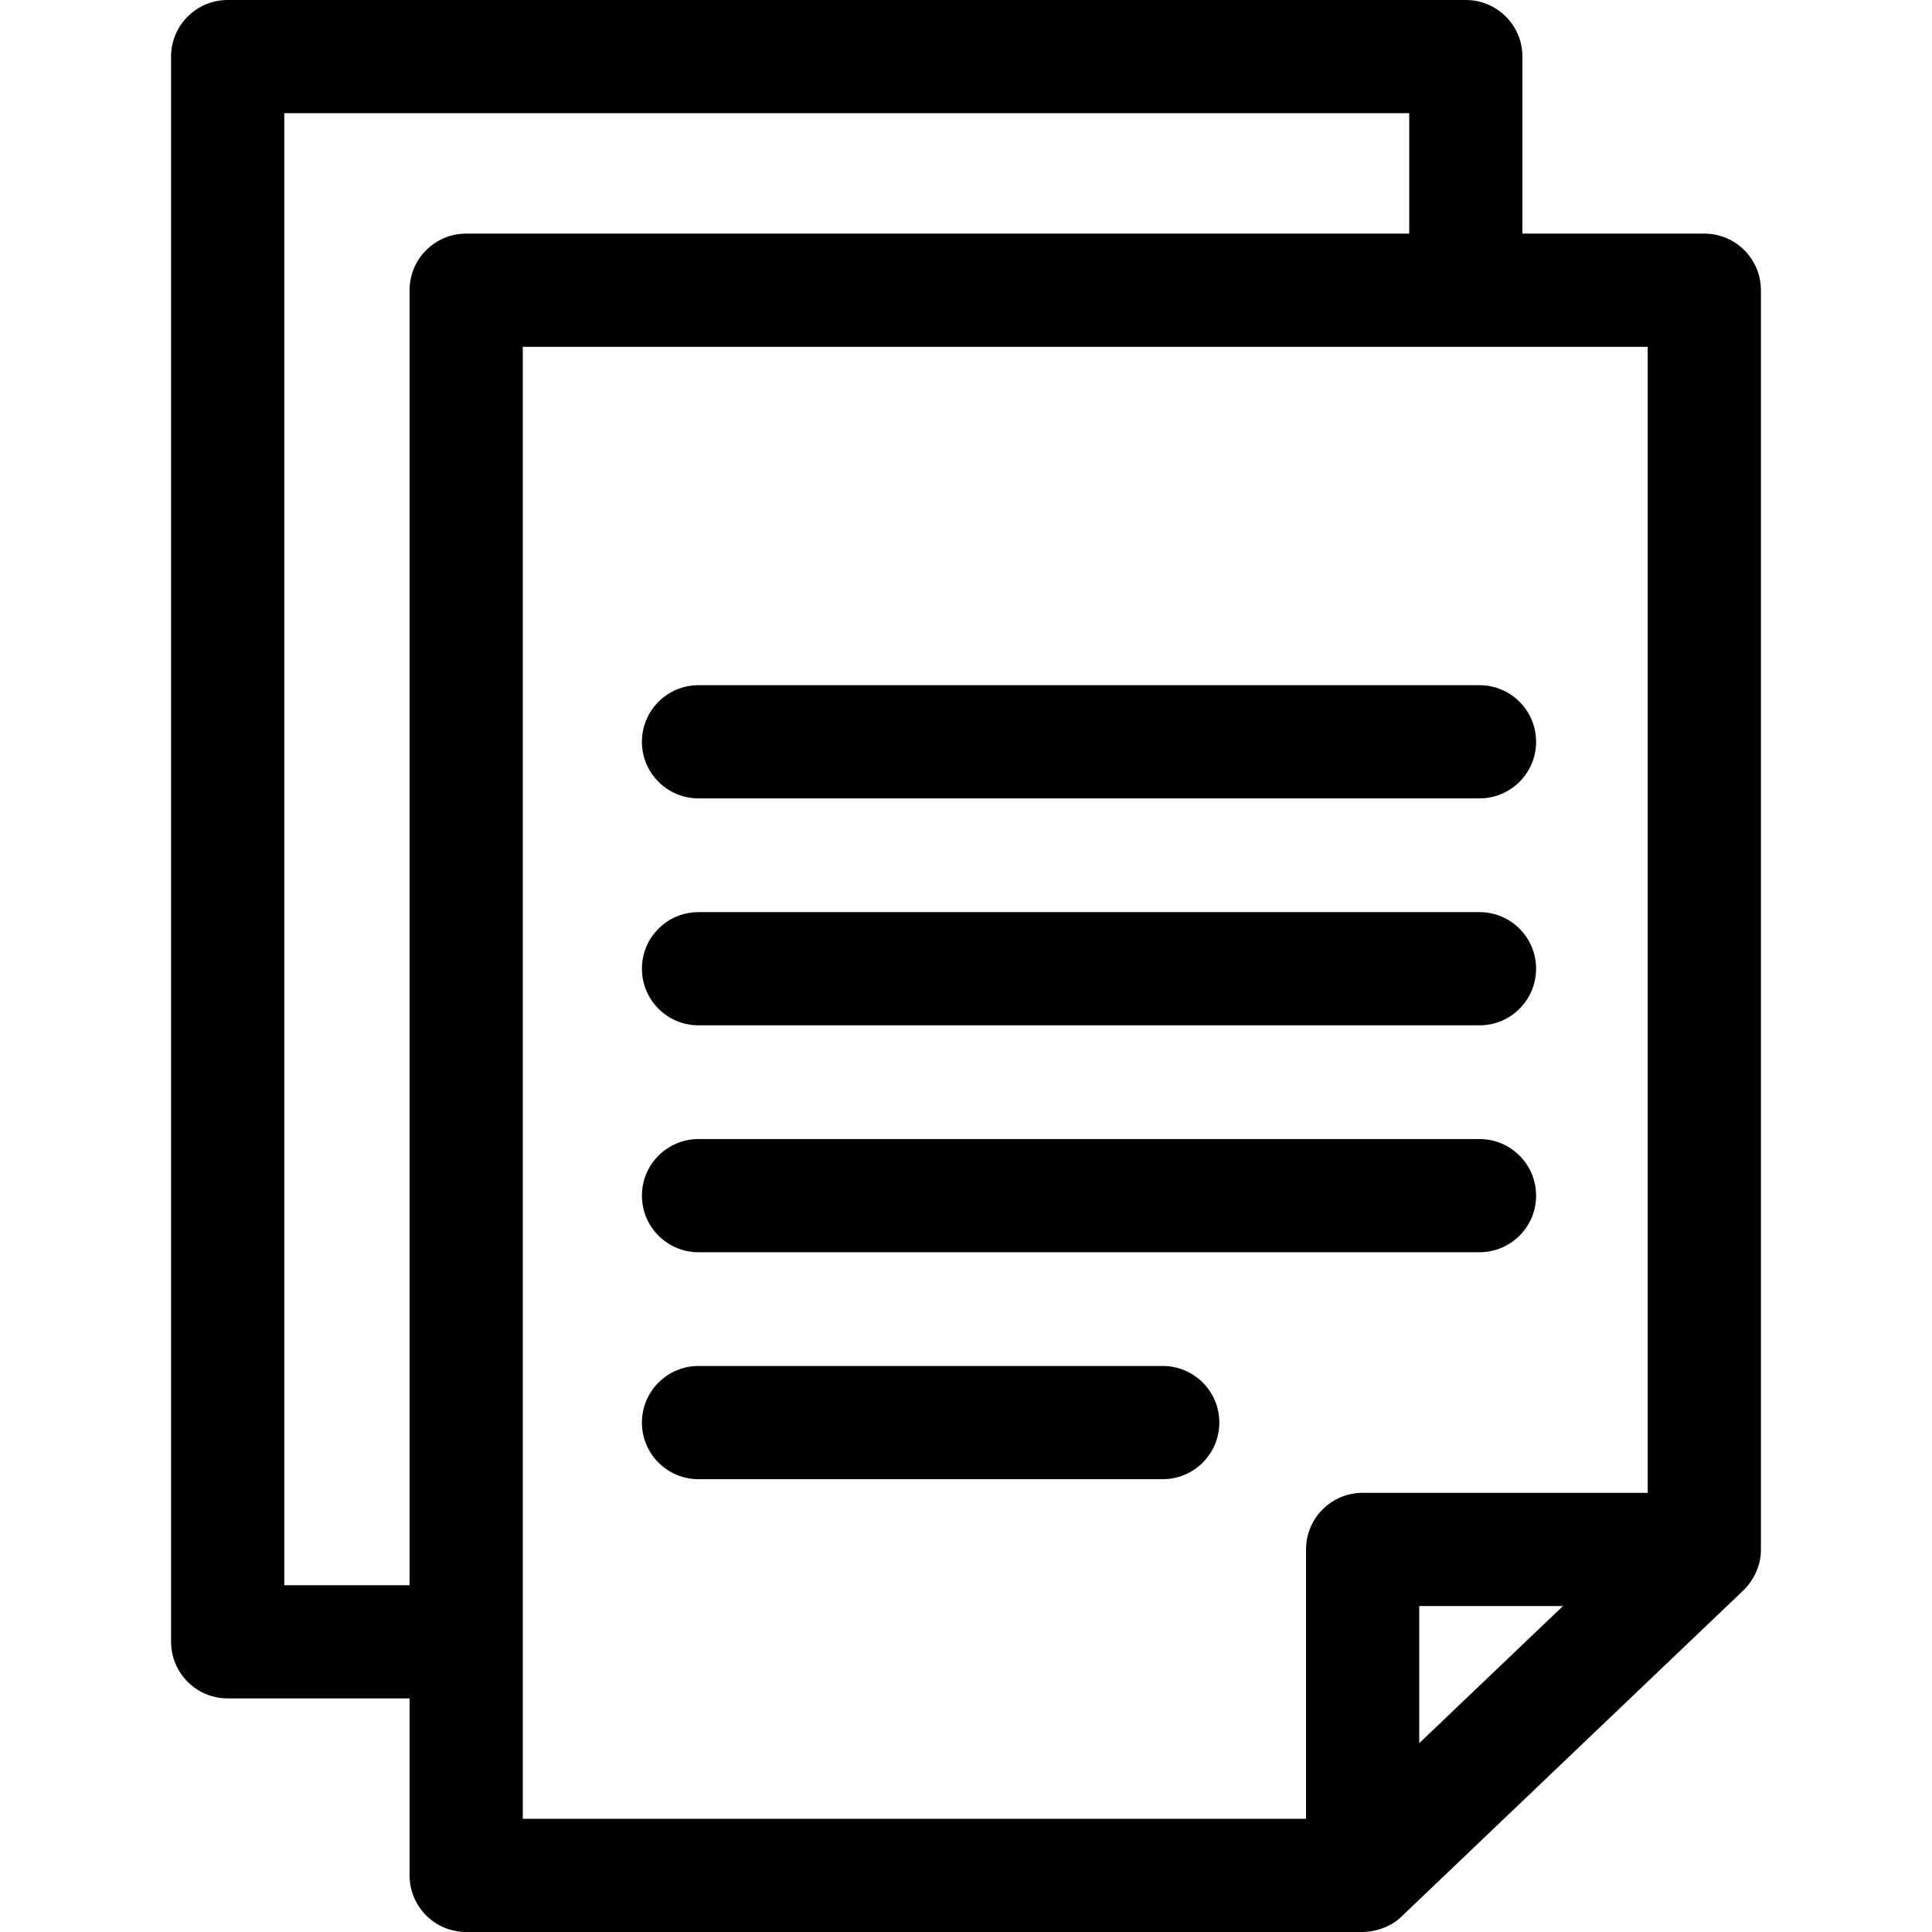 <svg id="Layer_1" enable-background="new 0 0 512 512" height="512" viewBox="0 0 512 512" width="512" xmlns="http://www.w3.org/2000/svg"><g><path d="m463.353 419.998c1.732-2.262 3.362-5.418 3.309-9.487v-333.604c0-8.284-6.716-15-15-15h-48.206v-46.907c0-8.284-6.716-15-15-15h-328.119c-8.284 0-15 6.716-15 15v420.093c0 8.284 6.716 15 15 15h48.206v46.907c0 8.284 6.716 15 15 15h237.557c3.016-.01 7.428-1.17 10.367-4.147l90.549-86.388c.423-.448.426-.39 1.337-1.467zm-388.016.095v-390.093h298.12v31.907h-249.915c-8.284 0-15 6.716-15 15v343.187h-33.205zm63.205-328.186h298.12v303.705h-75.549c-8.284 0-15 6.716-15 15v71.388h-207.571zm237.571 370.051v-36.346h38.097z"/><path d="m185.115 211.582h206.968c8.284 0 15-6.716 15-15s-6.716-15-15-15h-206.968c-8.284 0-15 6.716-15 15s6.716 15 15 15z"/><path d="m185.115 271.721h206.968c8.284 0 15-6.716 15-15s-6.716-15-15-15h-206.968c-8.284 0-15 6.716-15 15s6.716 15 15 15z"/><path d="m185.115 331.86h206.968c8.284 0 15-6.716 15-15s-6.716-15-15-15h-206.968c-8.284 0-15 6.716-15 15s6.716 15 15 15z"/><path d="m308.134 361.999h-123.019c-8.284 0-15 6.716-15 15s6.716 15 15 15h123.019c8.284 0 15-6.716 15-15s-6.716-15-15-15z"/></g></svg>